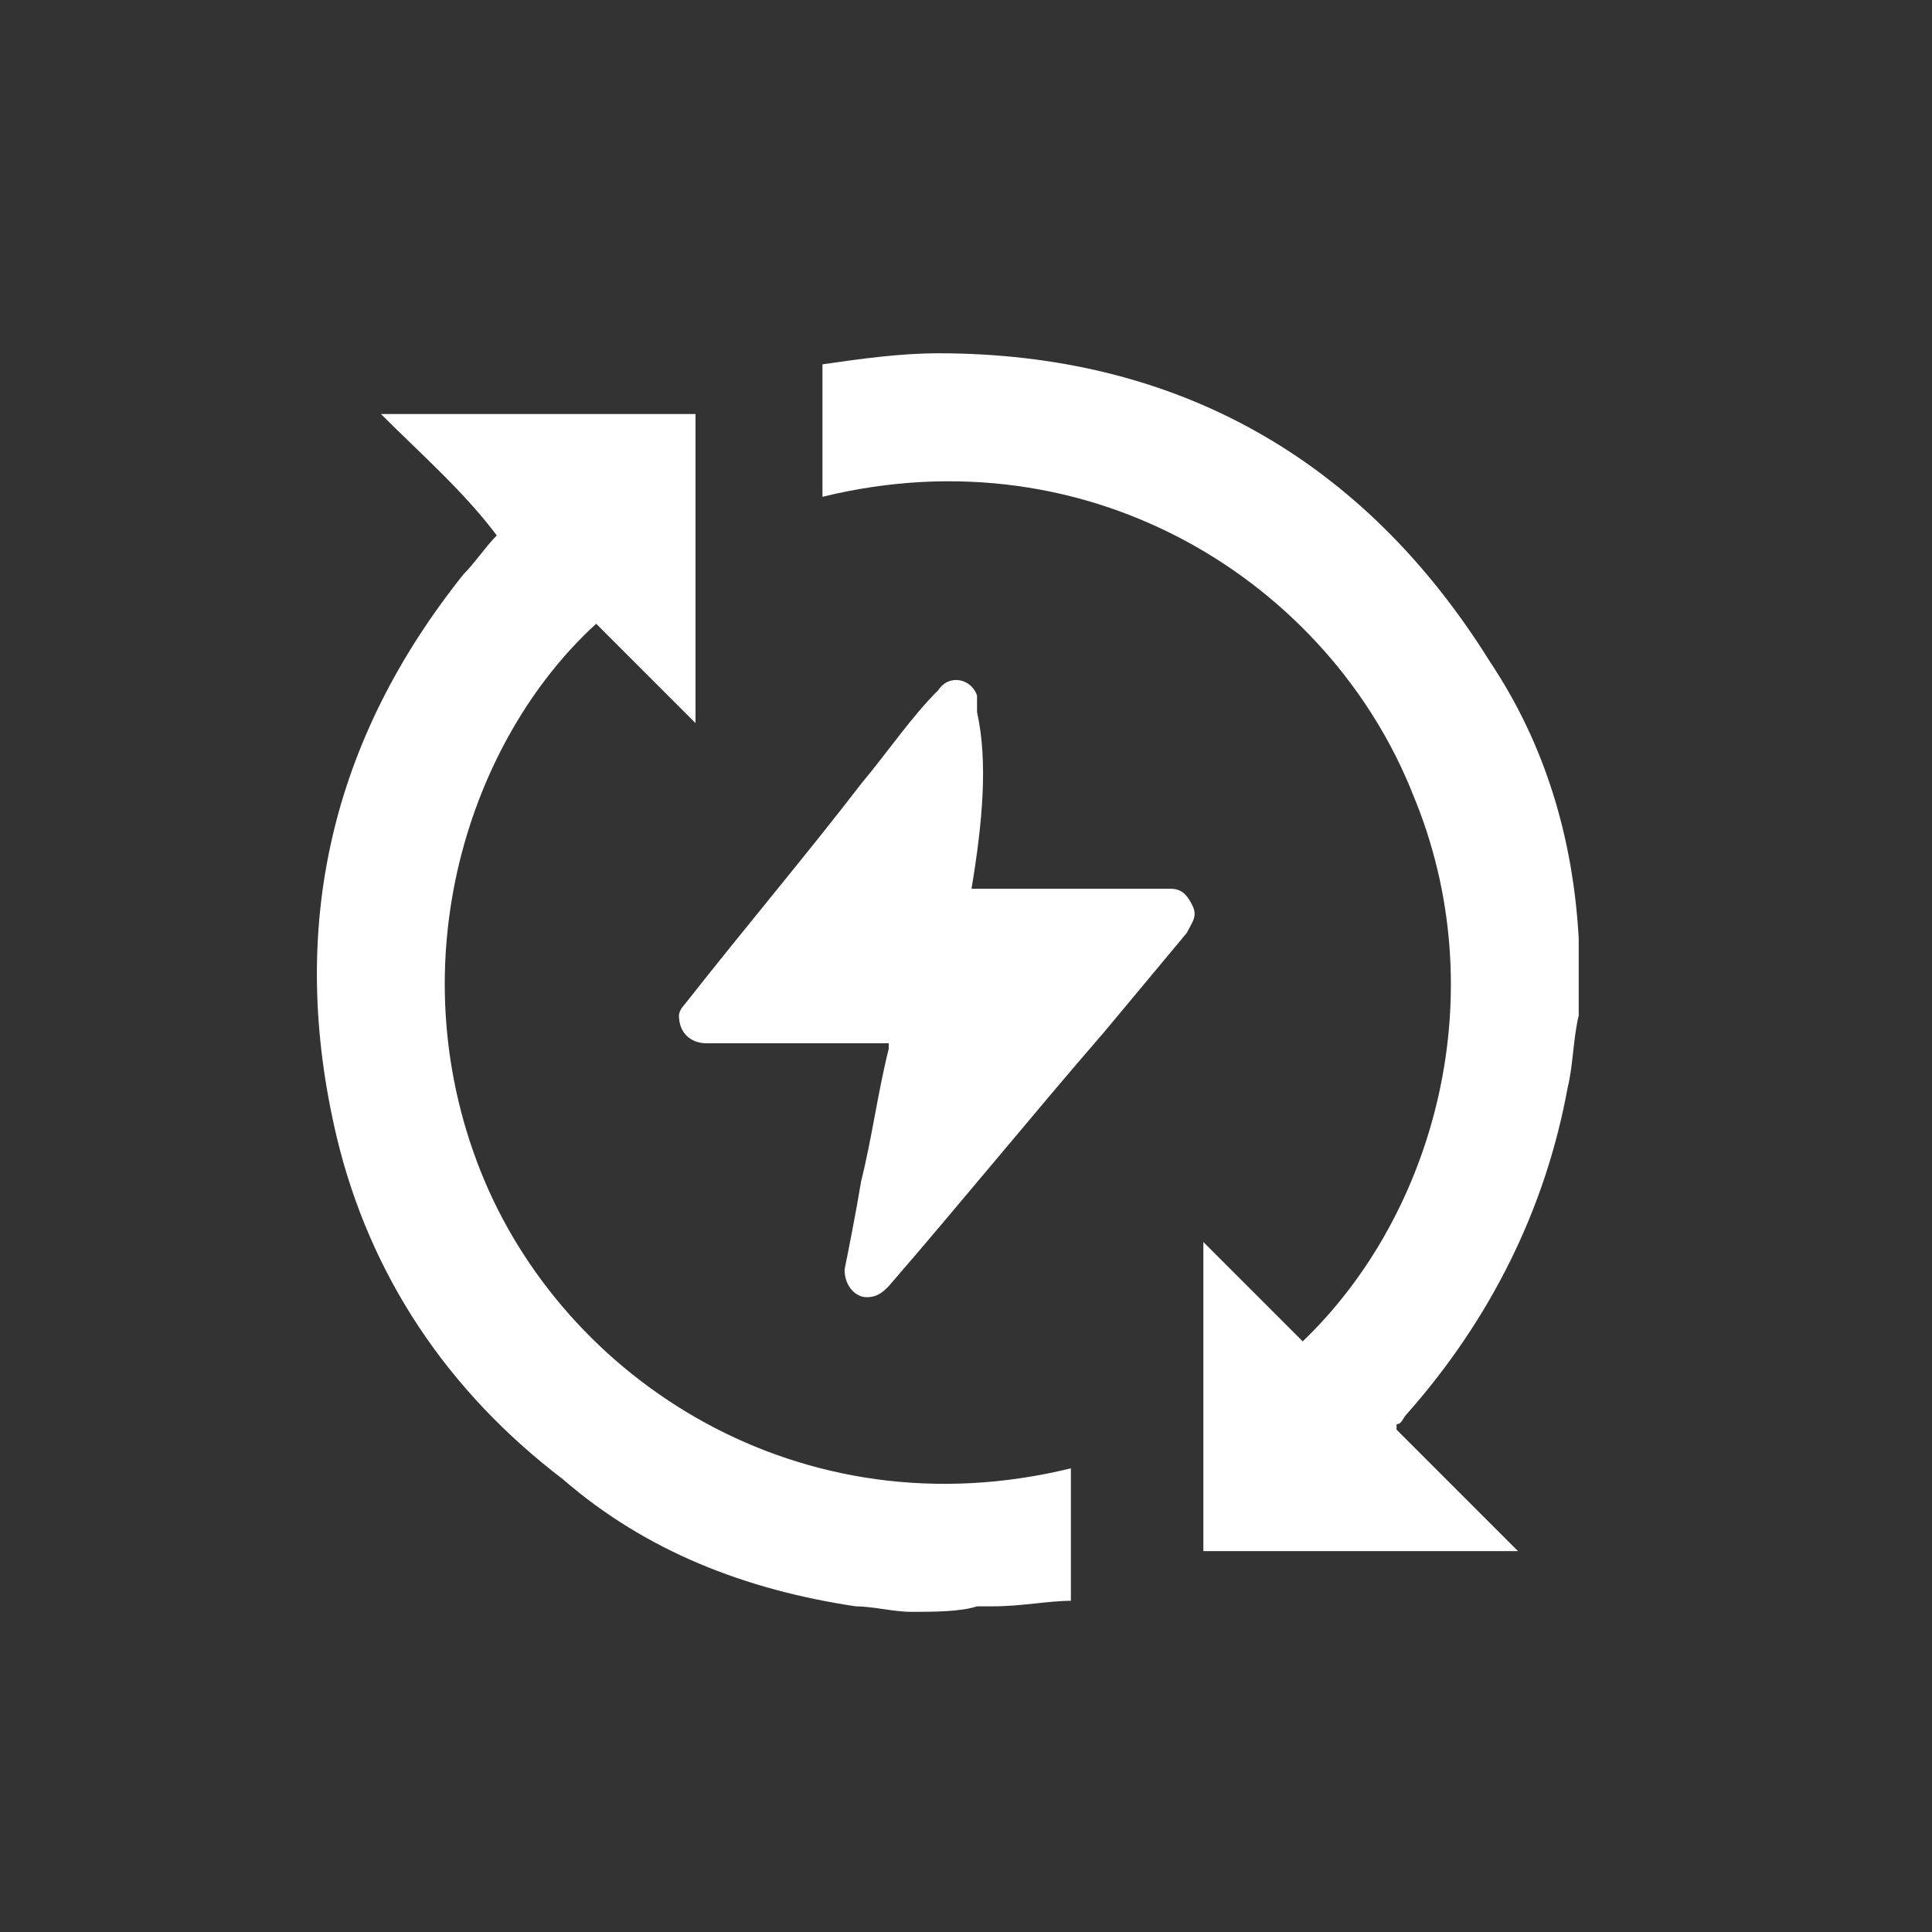 <?xml version="1.0" encoding="utf-8"?>
<!-- Generator: Adobe Illustrator 24.3.0, SVG Export Plug-In . SVG Version: 6.00 Build 0)  -->
<svg version="1.1" id="Layer_1" xmlns="http://www.w3.org/2000/svg" xmlns:xlink="http://www.w3.org/1999/xlink" x="0px" y="0px"
	 viewBox="0 0 35 35" style="enable-background:new 0 0 35 35;" xml:space="preserve">
<rect x="0" y="0" width="35" height="35" fill="#333333" stroke="none"/>
<style type="text/css">
	.st0{fill:#FFFFFF;}
</style>
<path class="st0" d="M17.6,16.1c0,0,0.1,0,0.1,0c1.1,0,2.3,0,3.4,0c0,0,0.1,0,0.1,0c0.2,0,0.3,0.1,0.4,0.3c0.1,0.2,0,0.3-0.1,0.5
	c-0.5,0.6-1,1.2-1.5,1.8c-1.3,1.5-2.6,3.1-3.9,4.6c-0.1,0.1-0.2,0.2-0.4,0.2c-0.2,0-0.4-0.2-0.4-0.5c0.1-0.5,0.2-1,0.3-1.6
	c0.2-0.8,0.3-1.6,0.5-2.4c0,0,0-0.1,0-0.1c-0.1,0-0.1,0-0.2,0c-1,0-2.1,0-3.1,0c-0.3,0-0.5-0.2-0.5-0.5c0-0.1,0.1-0.2,0.1-0.2
	c1.1-1.4,2.2-2.7,3.2-4c0.5-0.6,0.9-1.2,1.4-1.7c0.2-0.3,0.6-0.2,0.7,0.1c0,0.1,0,0.2,0,0.3C17.9,13.8,17.8,14.9,17.6,16.1
	C17.6,16.1,17.6,16.1,17.6,16.1z"/>
<path class="st0" d="M28.6,18.4c-0.1,0.4-0.1,0.9-0.2,1.3c-0.4,2.2-1.4,4.2-2.9,5.9c-0.1,0.1-0.1,0.2-0.2,0.2c0,0,0,0,0,0.1
	c0.7,0.7,1.4,1.4,2.2,2.2c-1.9,0-3.8,0-5.7,0c0-1.9,0-3.8,0-5.6c0.6,0.6,1.2,1.2,1.8,1.8c2.4-2.3,3.5-6.3,2-9.9
	c-1.5-3.8-5.8-6.6-10.7-5.4c0-0.8,0-1.5,0-2.4c0.7-0.1,1.4-0.2,2.1-0.2c4.3,0,7.7,1.9,10,5.6c1,1.5,1.5,3.2,1.6,5c0,0.1,0,0.1,0,0.2
	C28.6,17.5,28.6,18,28.6,18.4z"/>
<path class="st0" d="M16.5,29.2c-0.3,0-0.7-0.1-1-0.1c-2-0.3-3.8-1-5.3-2.3c-2.1-1.6-3.5-3.7-4.1-6.2C5.2,16.8,6,13.4,8.4,10.4
	c0.2-0.2,0.4-0.5,0.6-0.7C8.4,8.9,7.6,8.2,6.9,7.5c1.9,0,3.8,0,5.7,0c0,1.9,0,3.7,0,5.6c-0.6-0.6-1.2-1.2-1.8-1.8
	c-2.3,2.1-3.6,6.1-2.1,9.9c1.5,3.8,5.8,6.6,10.7,5.4c0,0.8,0,1.5,0,2.4C19,29,18.5,29.1,18,29.1c-0.1,0-0.2,0-0.3,0
	C17.4,29.2,16.9,29.2,16.5,29.2z"/>
</svg>
